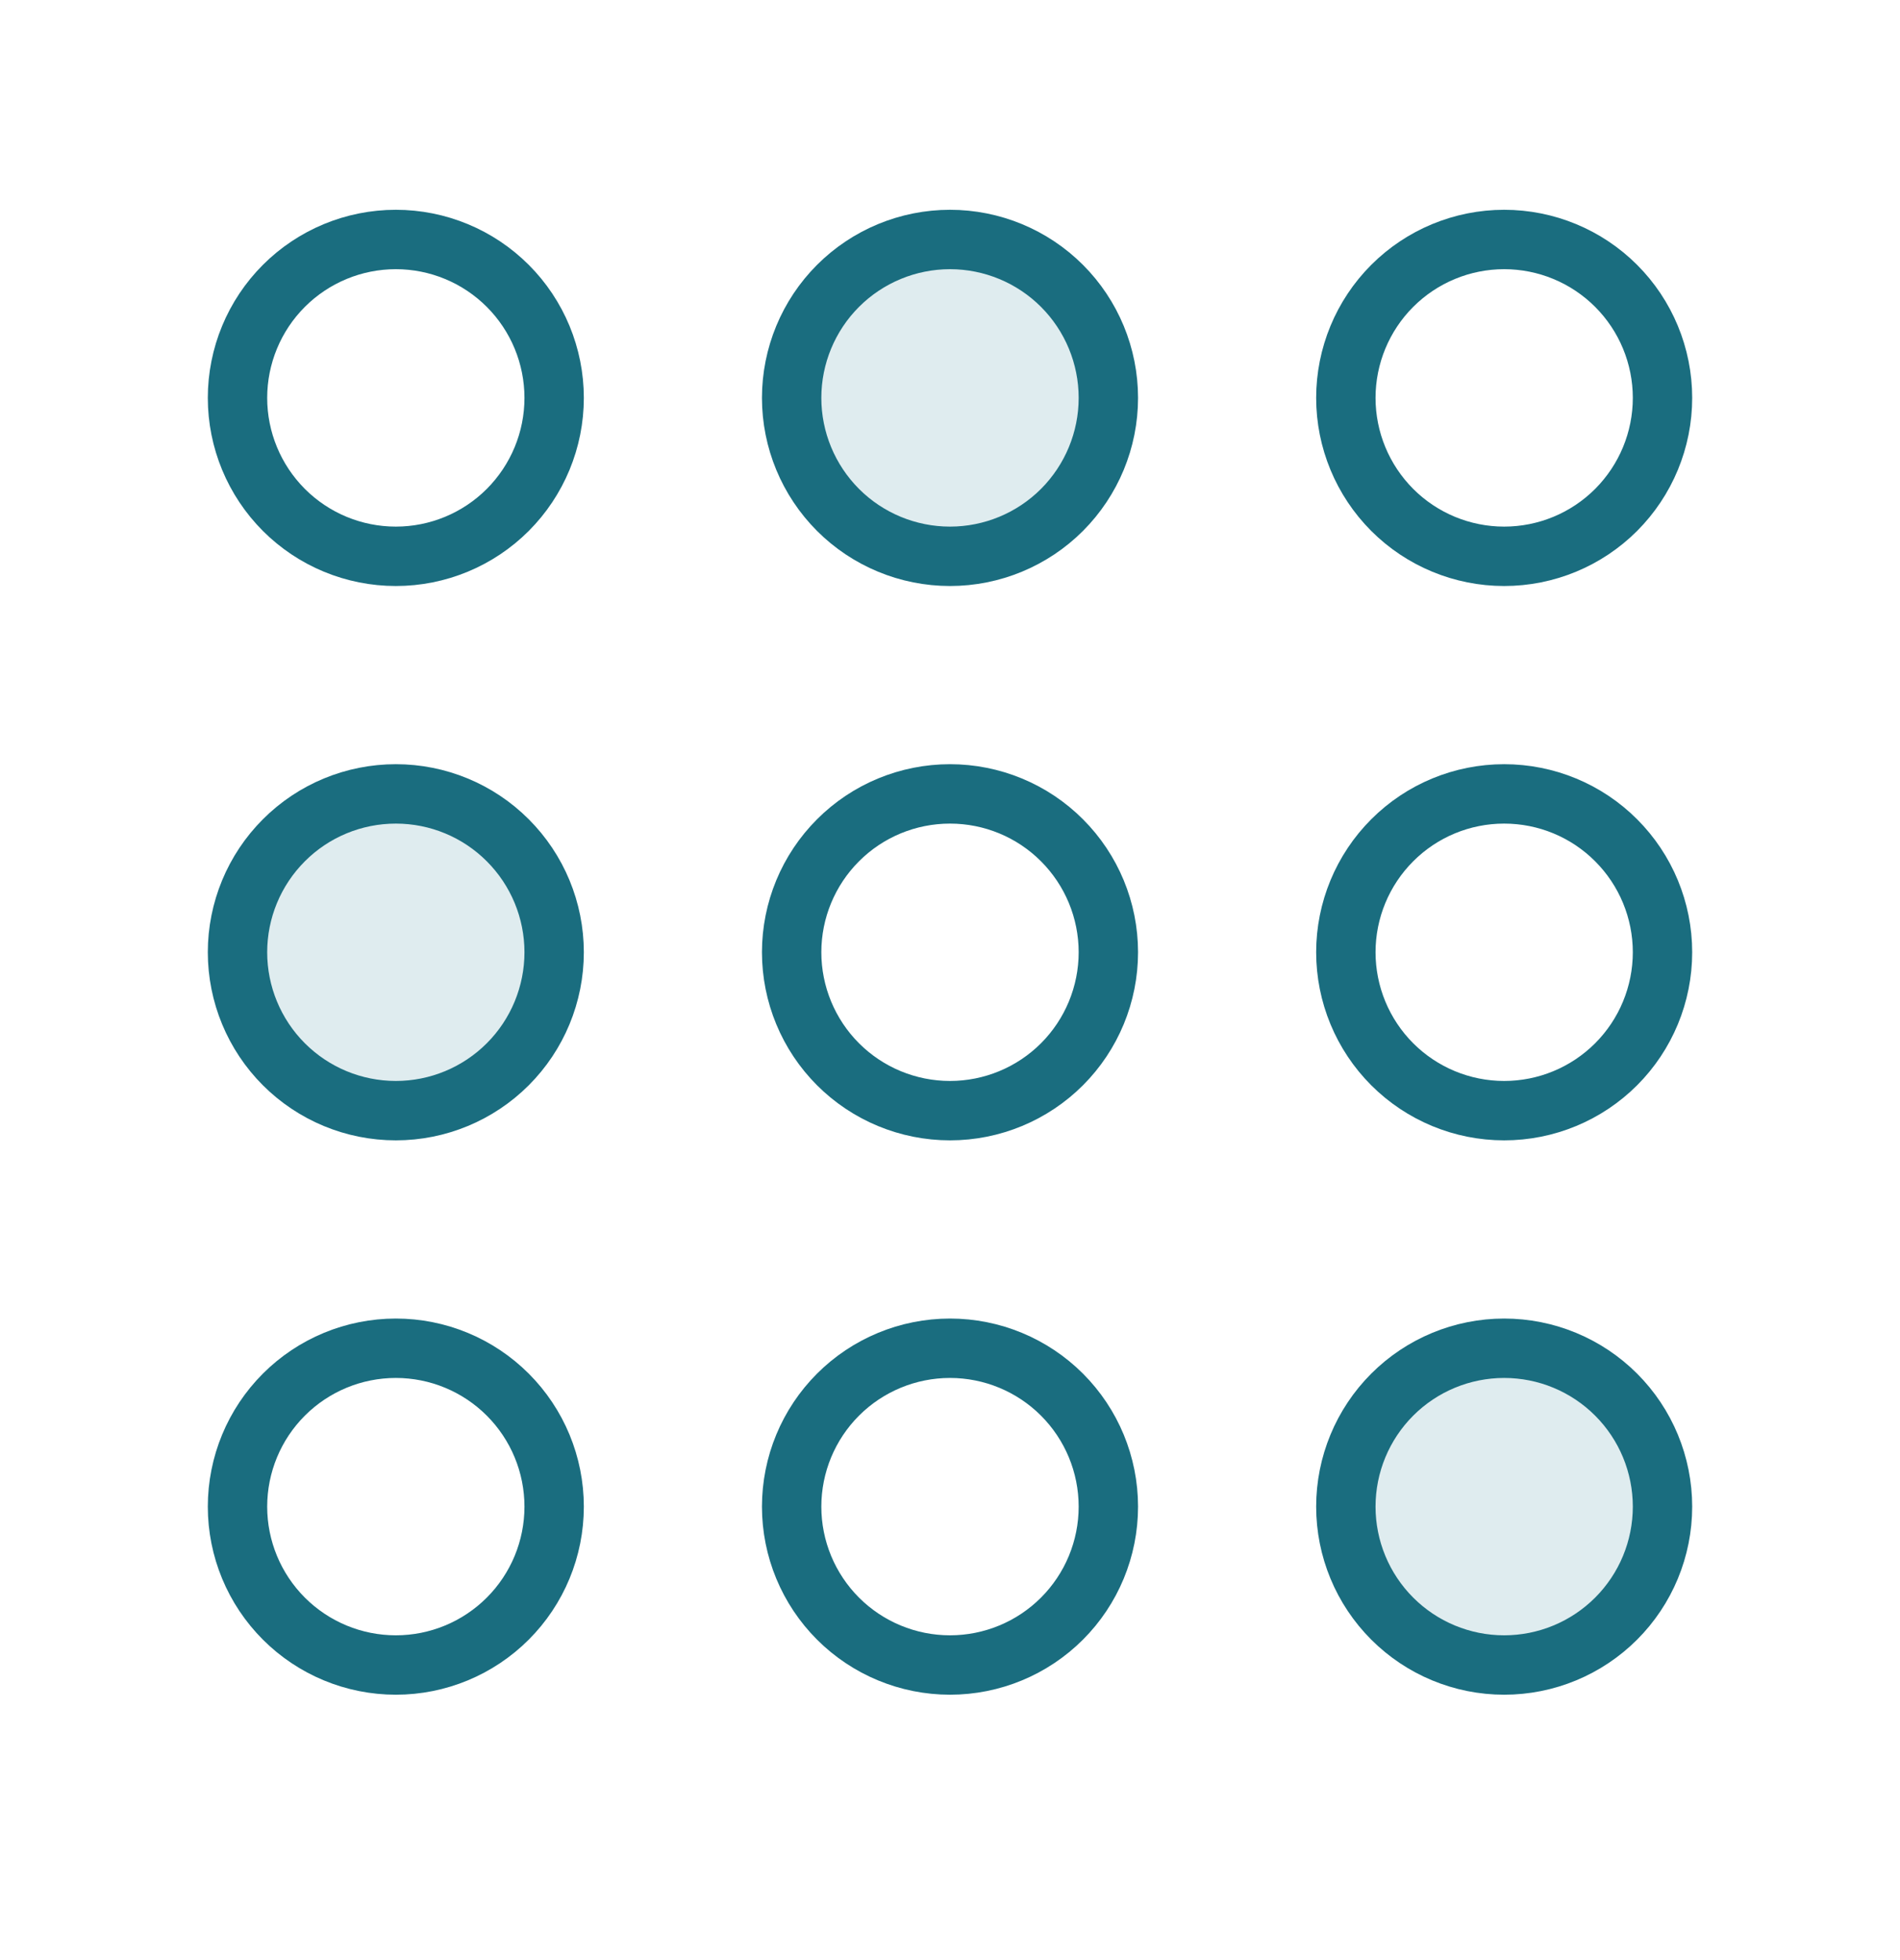 <?xml version="1.0" encoding="UTF-8"?>
<svg xmlns="http://www.w3.org/2000/svg" width="32" height="33" viewBox="0 0 32 33" fill="none">
  <path d="M6.667 18.699C7.374 18.699 8.052 18.418 8.552 17.918C9.052 17.418 9.333 16.739 9.333 16.032C9.333 15.325 9.052 14.647 8.552 14.147C8.052 13.646 7.374 13.366 6.667 13.366C5.959 13.366 5.281 13.646 4.781 14.147C4.281 14.647 4 15.325 4 16.032C4 16.739 4.281 17.418 4.781 17.918C5.281 18.418 5.959 18.699 6.667 18.699ZM16 9.366C16.707 9.366 17.386 9.085 17.886 8.585C18.386 8.084 18.667 7.406 18.667 6.699C18.667 5.992 18.386 5.313 17.886 4.813C17.386 4.313 16.707 4.032 16 4.032C15.293 4.032 14.614 4.313 14.114 4.813C13.614 5.313 13.333 5.992 13.333 6.699C13.333 7.406 13.614 8.084 14.114 8.585C14.614 9.085 15.293 9.366 16 9.366ZM25.333 28.032C26.041 28.032 26.719 27.751 27.219 27.251C27.719 26.751 28 26.073 28 25.366C28 24.658 27.719 23.98 27.219 23.48C26.719 22.98 26.041 22.699 25.333 22.699C24.626 22.699 23.948 22.98 23.448 23.48C22.948 23.98 22.667 24.658 22.667 25.366C22.667 26.073 22.948 26.751 23.448 27.251C23.948 27.751 24.626 28.032 25.333 28.032Z" fill="#388697" fill-opacity="0.16"></path>
  <path d="M16 18.699C16.707 18.699 17.386 18.418 17.886 17.918C18.386 17.418 18.667 16.739 18.667 16.032C18.667 15.325 18.386 14.647 17.886 14.147C17.386 13.646 16.707 13.366 16 13.366C15.293 13.366 14.614 13.646 14.114 14.147C13.614 14.647 13.333 15.325 13.333 16.032C13.333 16.739 13.614 17.418 14.114 17.918C14.614 18.418 15.293 18.699 16 18.699ZM6.667 18.699C7.374 18.699 8.052 18.418 8.552 17.918C9.052 17.418 9.333 16.739 9.333 16.032C9.333 15.325 9.052 14.647 8.552 14.147C8.052 13.646 7.374 13.366 6.667 13.366C5.959 13.366 5.281 13.646 4.781 14.147C4.281 14.647 4 15.325 4 16.032C4 16.739 4.281 17.418 4.781 17.918C5.281 18.418 5.959 18.699 6.667 18.699ZM25.333 18.699C26.041 18.699 26.719 18.418 27.219 17.918C27.719 17.418 28 16.739 28 16.032C28 15.325 27.719 14.647 27.219 14.147C26.719 13.646 26.041 13.366 25.333 13.366C24.626 13.366 23.948 13.646 23.448 14.147C22.948 14.647 22.667 15.325 22.667 16.032C22.667 16.739 22.948 17.418 23.448 17.918C23.948 18.418 24.626 18.699 25.333 18.699ZM16 9.366C16.707 9.366 17.386 9.085 17.886 8.585C18.386 8.084 18.667 7.406 18.667 6.699C18.667 5.992 18.386 5.313 17.886 4.813C17.386 4.313 16.707 4.032 16 4.032C15.293 4.032 14.614 4.313 14.114 4.813C13.614 5.313 13.333 5.992 13.333 6.699C13.333 7.406 13.614 8.084 14.114 8.585C14.614 9.085 15.293 9.366 16 9.366ZM6.667 9.366C7.374 9.366 8.052 9.085 8.552 8.585C9.052 8.084 9.333 7.406 9.333 6.699C9.333 5.992 9.052 5.313 8.552 4.813C8.052 4.313 7.374 4.032 6.667 4.032C5.959 4.032 5.281 4.313 4.781 4.813C4.281 5.313 4 5.992 4 6.699C4 7.406 4.281 8.084 4.781 8.585C5.281 9.085 5.959 9.366 6.667 9.366ZM25.333 9.366C26.041 9.366 26.719 9.085 27.219 8.585C27.719 8.084 28 7.406 28 6.699C28 5.992 27.719 5.313 27.219 4.813C26.719 4.313 26.041 4.032 25.333 4.032C24.626 4.032 23.948 4.313 23.448 4.813C22.948 5.313 22.667 5.992 22.667 6.699C22.667 7.406 22.948 8.084 23.448 8.585C23.948 9.085 24.626 9.366 25.333 9.366ZM16 28.032C16.707 28.032 17.386 27.751 17.886 27.251C18.386 26.751 18.667 26.073 18.667 25.366C18.667 24.658 18.386 23.98 17.886 23.48C17.386 22.98 16.707 22.699 16 22.699C15.293 22.699 14.614 22.98 14.114 23.48C13.614 23.98 13.333 24.658 13.333 25.366C13.333 26.073 13.614 26.751 14.114 27.251C14.614 27.751 15.293 28.032 16 28.032ZM6.667 28.032C7.374 28.032 8.052 27.751 8.552 27.251C9.052 26.751 9.333 26.073 9.333 25.366C9.333 24.658 9.052 23.98 8.552 23.48C8.052 22.98 7.374 22.699 6.667 22.699C5.959 22.699 5.281 22.98 4.781 23.48C4.281 23.98 4 24.658 4 25.366C4 26.073 4.281 26.751 4.781 27.251C5.281 27.751 5.959 28.032 6.667 28.032ZM25.333 28.032C26.041 28.032 26.719 27.751 27.219 27.251C27.719 26.751 28 26.073 28 25.366C28 24.658 27.719 23.98 27.219 23.48C26.719 22.98 26.041 22.699 25.333 22.699C24.626 22.699 23.948 22.98 23.448 23.48C22.948 23.98 22.667 24.658 22.667 25.366C22.667 26.073 22.948 26.751 23.448 27.251C23.948 27.751 24.626 28.032 25.333 28.032Z" stroke="#1A6D7F" stroke-miterlimit="10" stroke-linejoin="round"></path>
</svg>
